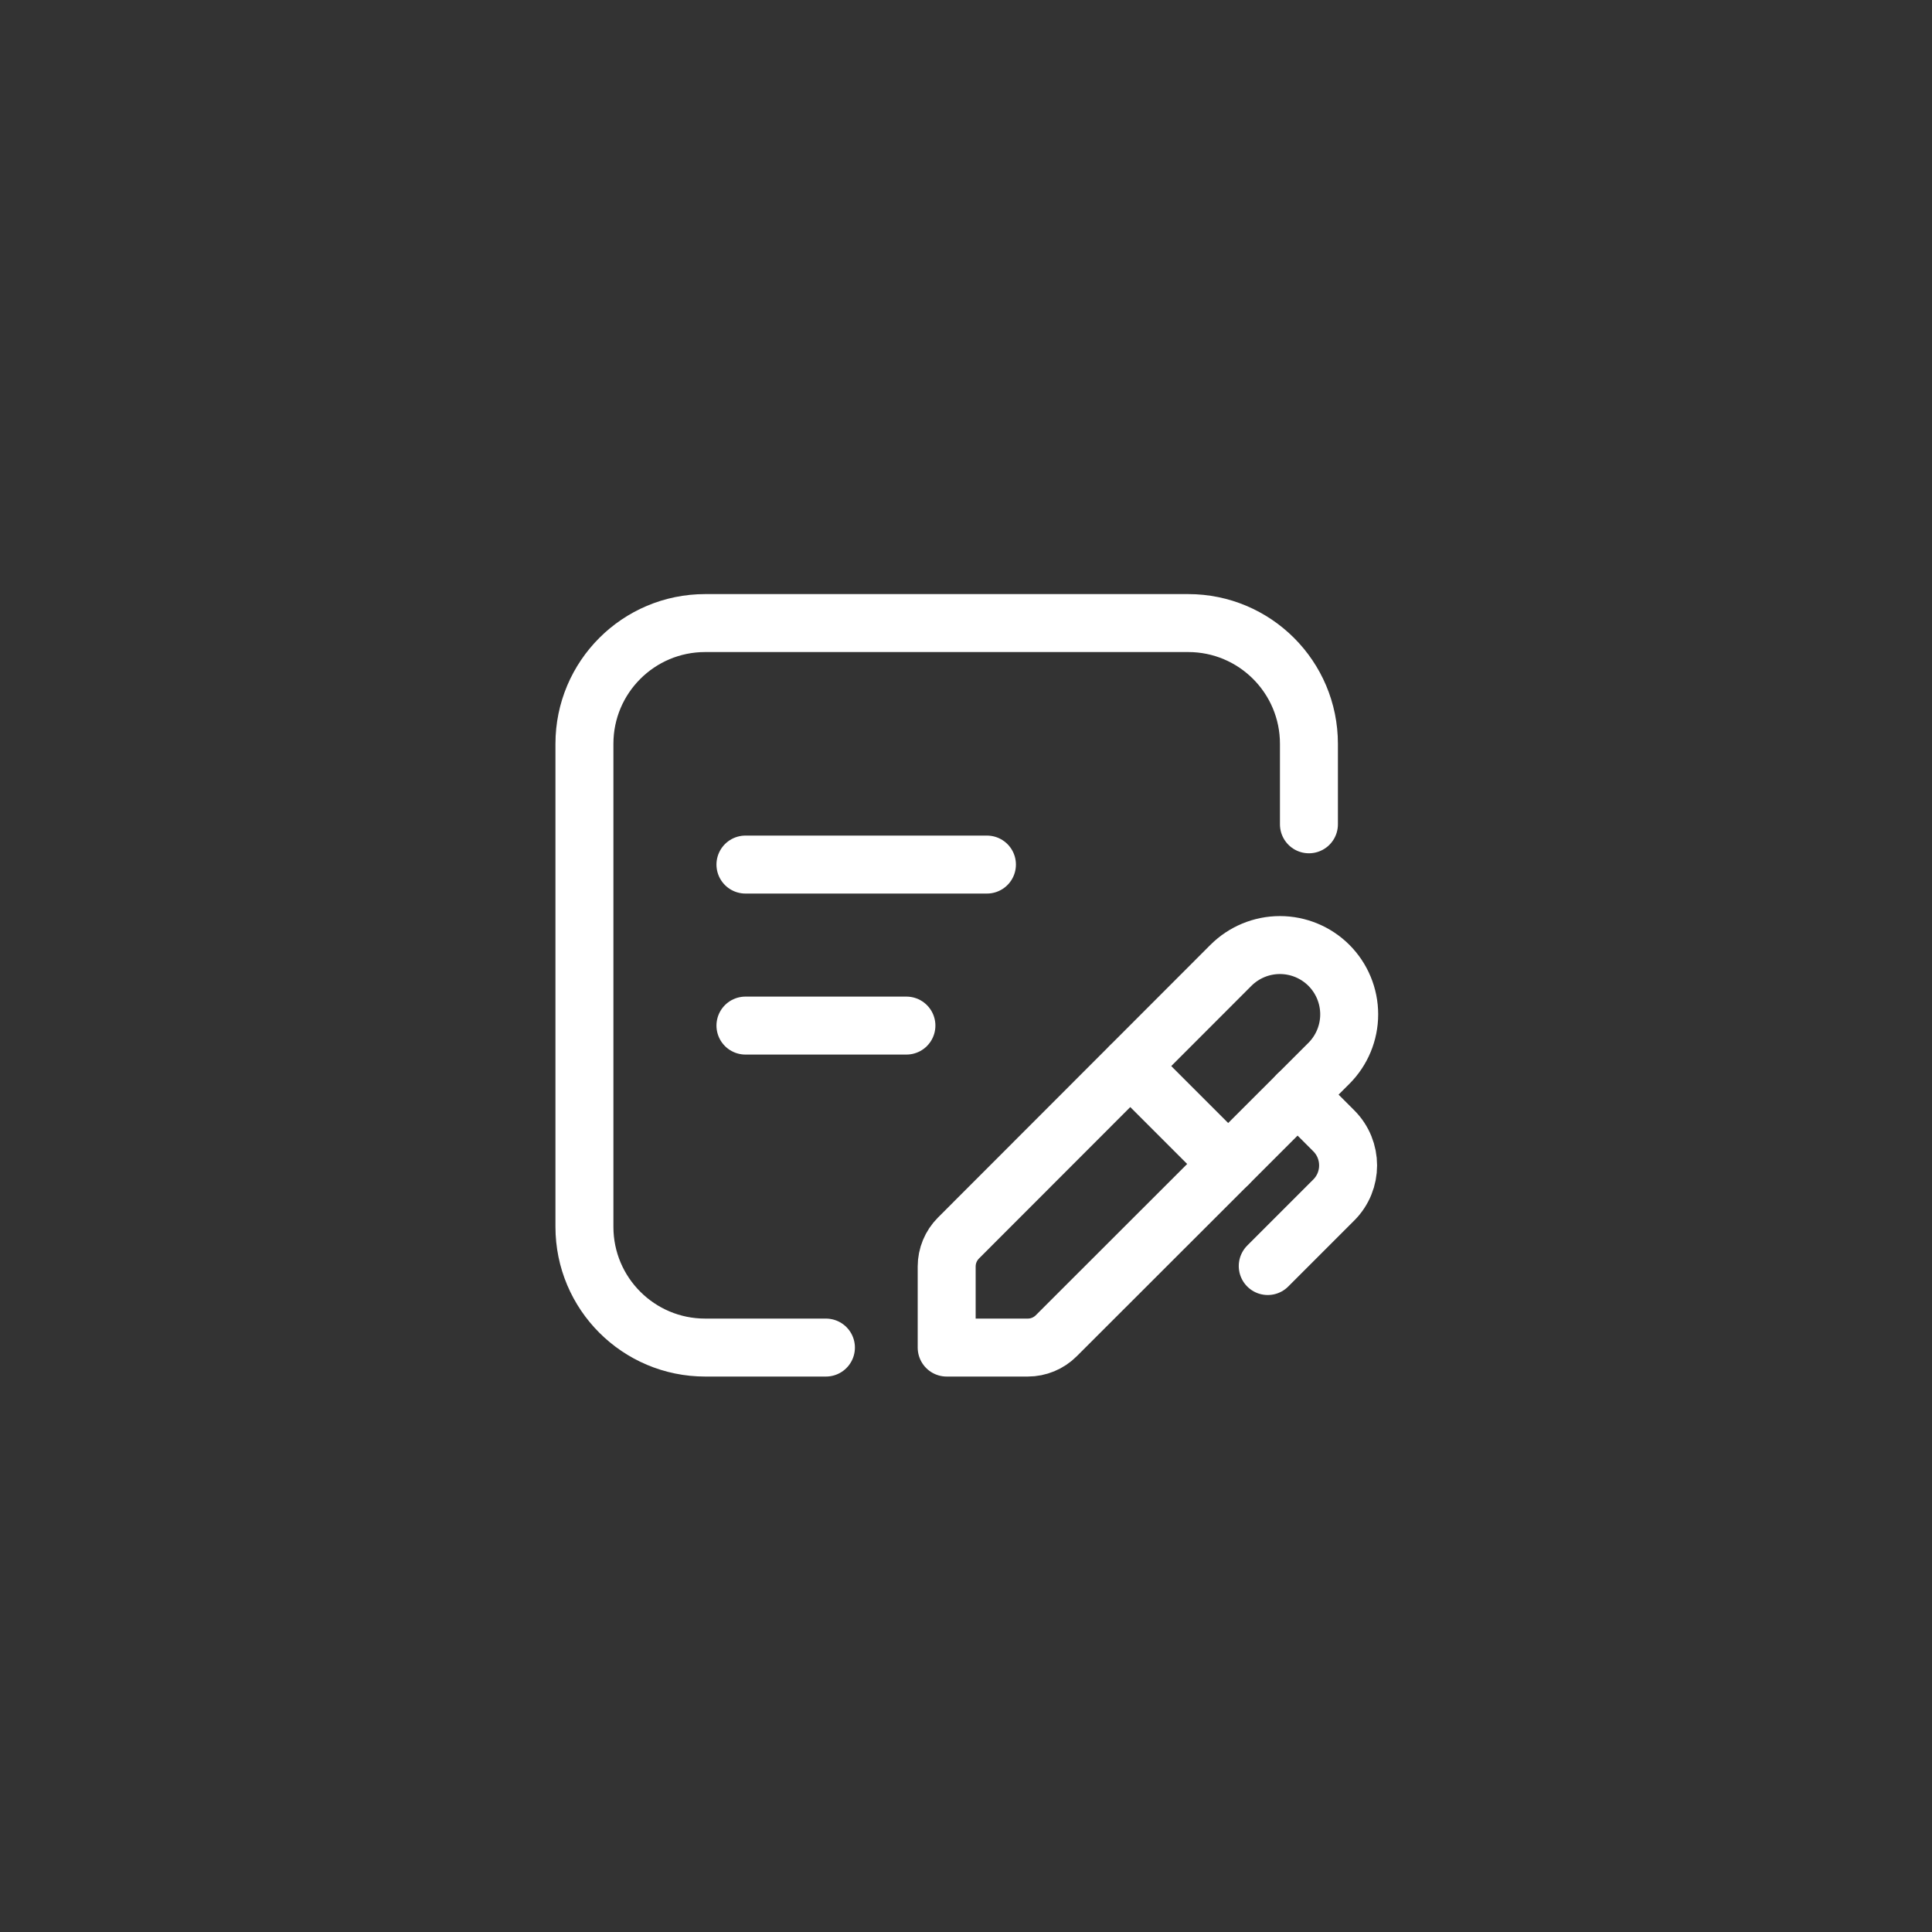 <?xml version="1.0" encoding="UTF-8"?> <svg xmlns="http://www.w3.org/2000/svg" width="50" height="50" viewBox="0 0 50 50" fill="none"><rect x="0" y="0" width="50" height="50" fill="#333333" stroke="none"/> <path fill-rule="evenodd" clip-rule="evenodd" d="M27.335 34.57C27.14 34.765 26.875 34.875 26.599 34.875H24.5V32.776C24.5 32.5 24.61 32.235 24.805 32.04L31.856 24.983C32.193 24.647 32.648 24.458 33.124 24.458C33.599 24.458 34.056 24.647 34.392 24.983V24.983C34.728 25.319 34.917 25.776 34.917 26.251C34.917 26.727 34.728 27.183 34.392 27.519L27.335 34.57Z" stroke="white" stroke-width="1.5" stroke-linecap="round" stroke-linejoin="round"></path> <path d="M29.254 27.593L31.785 30.124" stroke="white" stroke-width="1.5" stroke-linecap="round" stroke-linejoin="round"></path> <path d="M33.581 28.328L34.519 29.266V29.266C35.012 29.76 35.012 30.561 34.519 31.055L32.809 32.765" stroke="white" stroke-width="1.5" stroke-linecap="round" stroke-linejoin="round"></path> <path d="M19.292 22.375H25.542" stroke="white" stroke-width="1.5" stroke-linecap="round" stroke-linejoin="round"></path> <path d="M19.292 26.542H23.458" stroke="white" stroke-width="1.5" stroke-linecap="round" stroke-linejoin="round"></path> <path d="M21.375 34.875H18.25C16.524 34.875 15.125 33.476 15.125 31.75V19.25C15.125 17.524 16.524 16.125 18.25 16.125H30.75C32.476 16.125 33.875 17.524 33.875 19.25V21.333" stroke="white" stroke-width="1.5" stroke-linecap="round" stroke-linejoin="round"></path> </svg> 